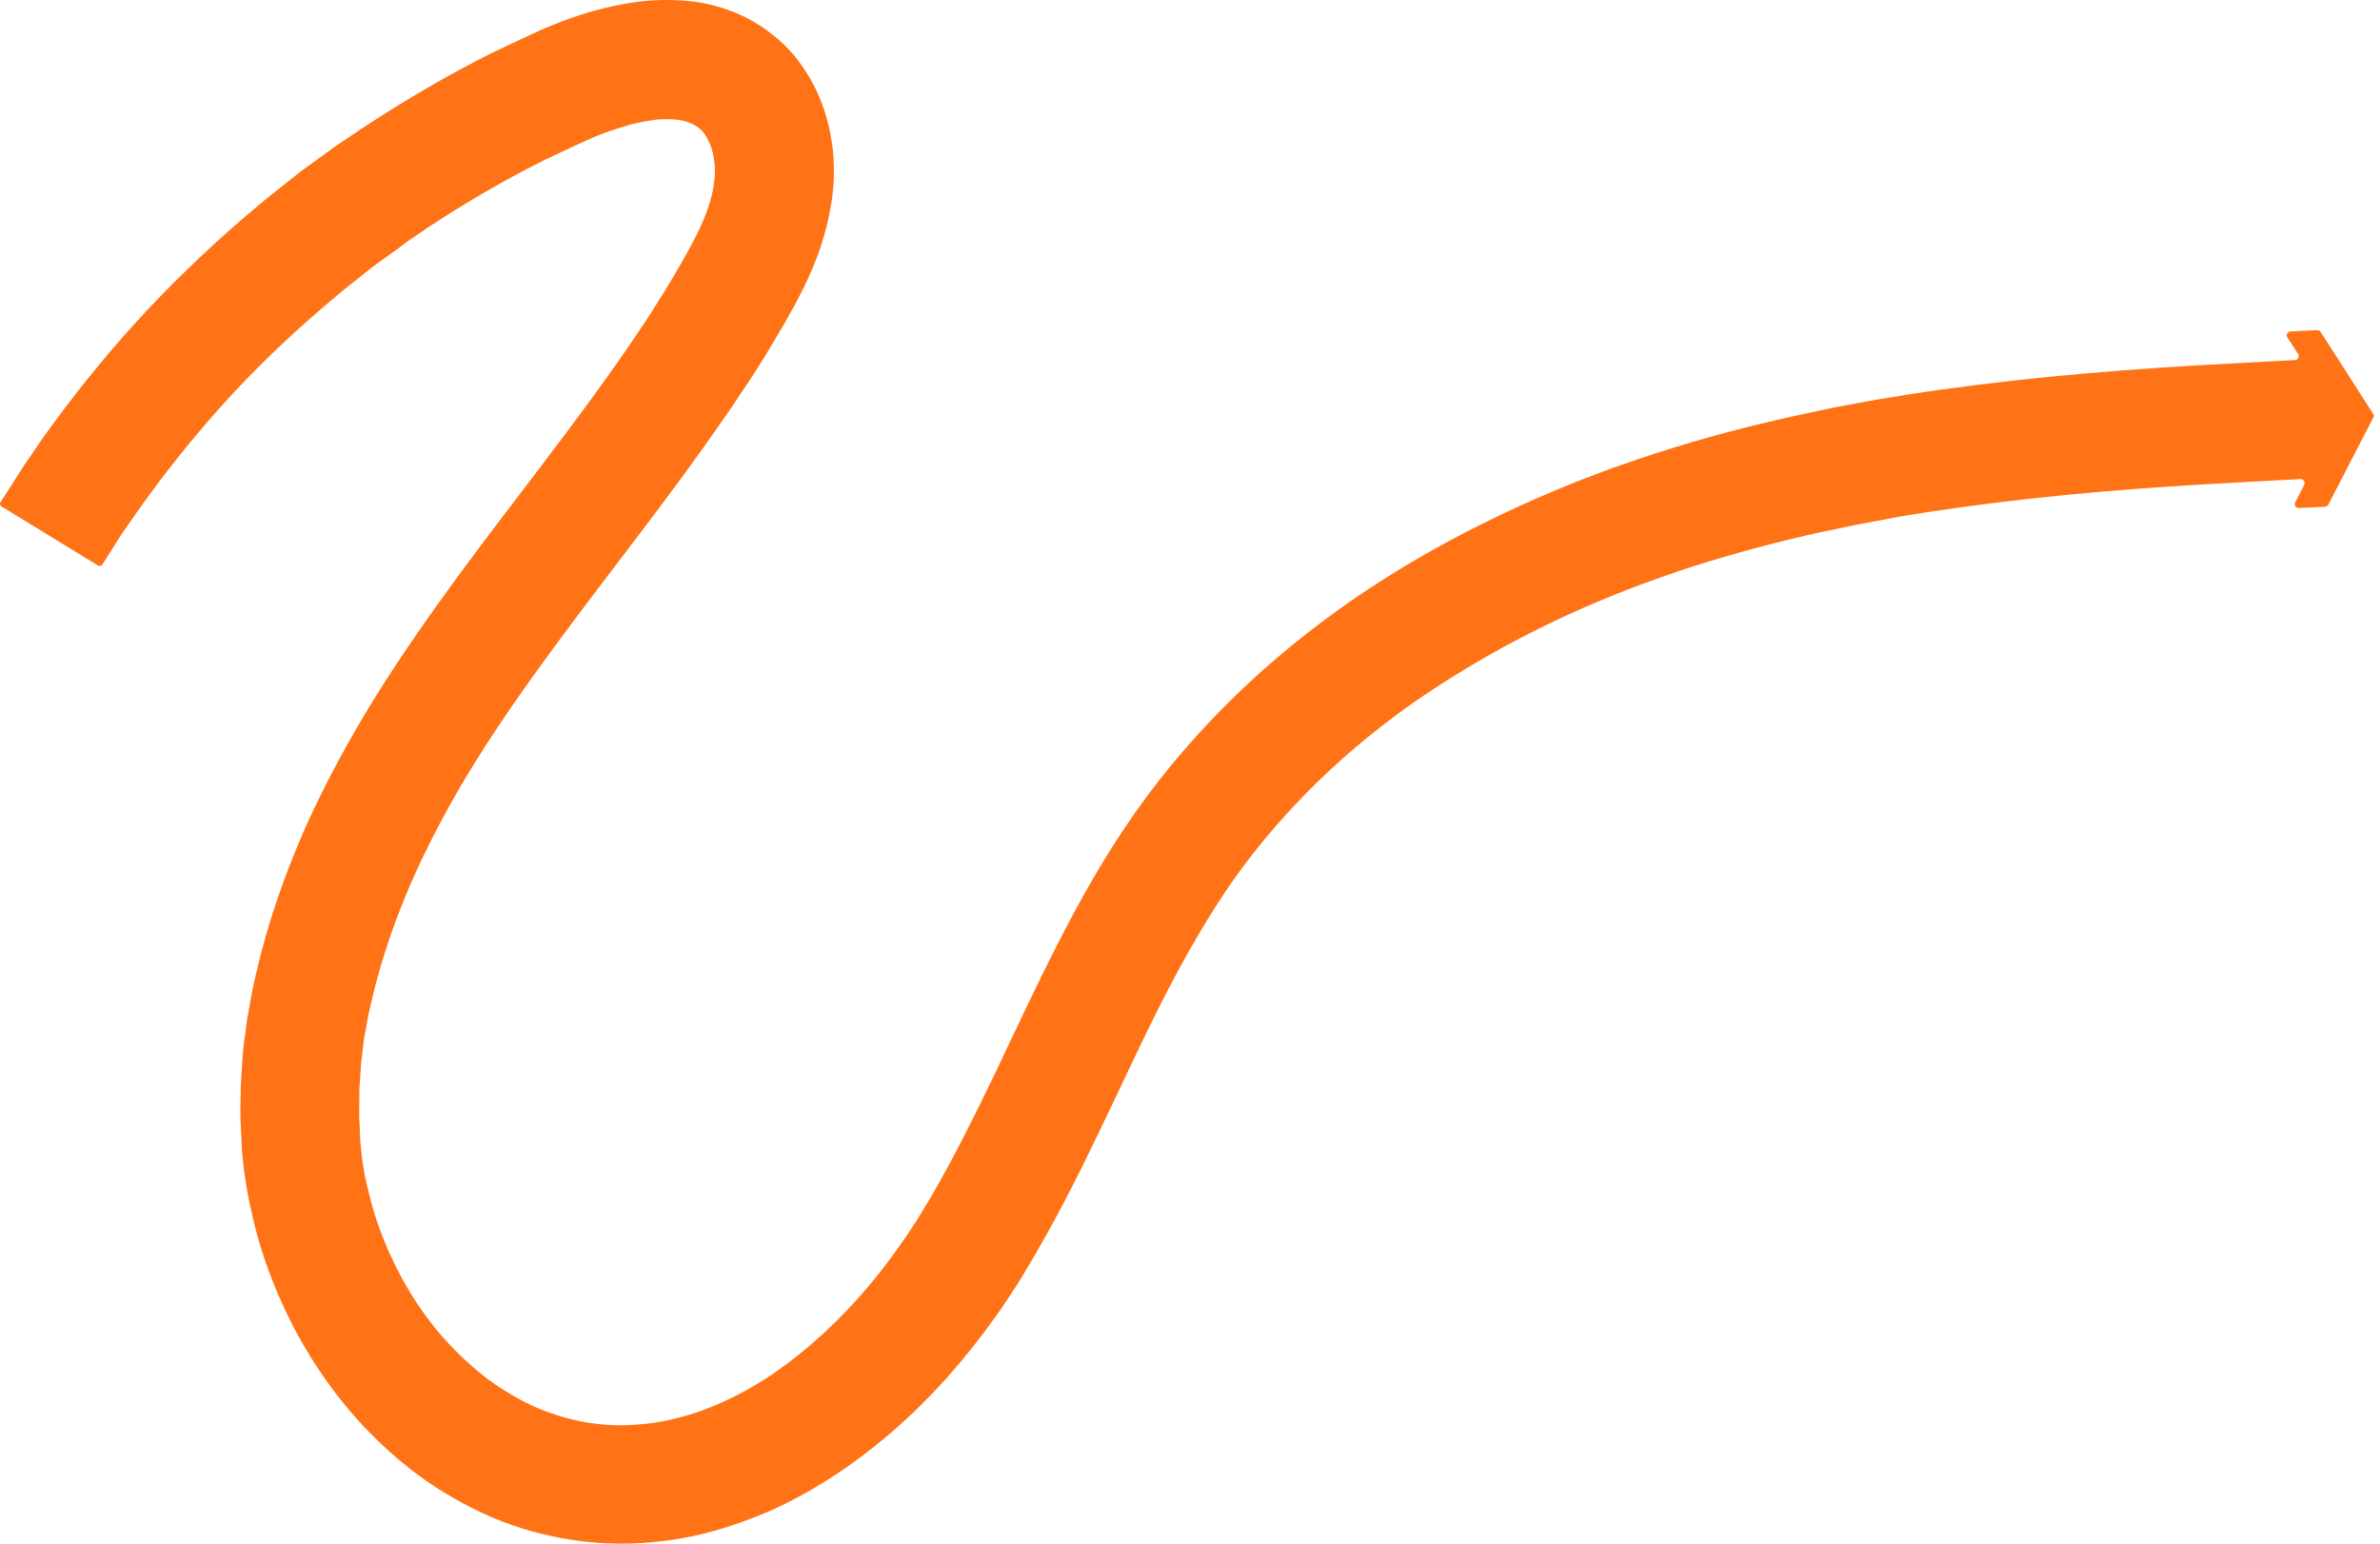 <?xml version="1.0" encoding="UTF-8"?> <svg xmlns="http://www.w3.org/2000/svg" width="185" height="120" viewBox="0 0 185 120" fill="none"><path d="M184.476 32.468L180.988 39.221C180.939 39.319 180.84 39.369 180.741 39.394L178.688 39.493C178.465 39.493 178.292 39.27 178.416 39.047L179.109 37.687C179.208 37.489 179.059 37.242 178.837 37.242L176.982 37.341L176.066 37.39L175.596 37.415L171.194 37.662C163.922 38.083 156.724 38.751 149.651 39.839C148.76 39.987 147.895 40.111 147.004 40.284L144.382 40.779L141.761 41.323C140.895 41.496 140.029 41.719 139.163 41.916C135.725 42.757 132.337 43.722 129.023 44.909C125.708 46.072 122.493 47.432 119.376 48.99C116.26 50.549 113.267 52.305 110.423 54.234C104.734 58.142 99.763 62.916 95.855 68.431C93.925 71.201 92.194 74.219 90.561 77.385C88.929 80.551 87.42 83.865 85.813 87.204C84.205 90.568 82.523 93.981 80.569 97.345C80.322 97.766 80.074 98.186 79.827 98.606C79.58 99.027 79.332 99.447 79.06 99.868C78.516 100.709 77.972 101.55 77.378 102.366C76.216 103.998 74.954 105.581 73.619 107.09C72.258 108.599 70.824 110.033 69.266 111.369C67.707 112.705 66.05 113.966 64.269 115.079C62.489 116.192 60.609 117.206 58.581 117.973C56.577 118.764 54.45 119.383 52.249 119.704C50.047 120.026 47.797 120.1 45.571 119.853C43.32 119.605 41.119 119.086 39.016 118.27C36.939 117.454 34.985 116.39 33.179 115.153C31.373 113.892 29.766 112.457 28.282 110.899C26.822 109.341 25.512 107.634 24.374 105.853C23.236 104.073 22.271 102.193 21.455 100.239C20.639 98.285 19.996 96.281 19.551 94.204C19.303 93.165 19.13 92.126 18.982 91.063C18.908 90.543 18.858 89.999 18.809 89.48L18.735 87.921C18.66 86.883 18.685 85.844 18.71 84.83C18.71 84.31 18.759 83.791 18.784 83.296L18.883 81.763C18.932 81.243 19.007 80.749 19.081 80.229L19.18 79.462L19.229 79.091L19.303 78.72L19.575 77.212C19.625 76.964 19.674 76.717 19.724 76.47L19.897 75.728C20.787 71.795 22.123 68.011 23.706 64.4C25.314 60.813 27.194 57.375 29.222 54.11C31.274 50.821 33.451 47.729 35.677 44.687C40.129 38.652 44.73 32.938 48.761 27.076C49.281 26.334 49.751 25.592 50.245 24.875C50.74 24.133 51.185 23.391 51.655 22.649C52.1 21.907 52.57 21.14 52.991 20.398C53.411 19.656 53.807 18.939 54.153 18.246C54.846 16.861 55.316 15.55 55.489 14.338L55.514 14.116L55.538 13.918C55.563 13.794 55.563 13.646 55.563 13.522C55.563 13.398 55.563 13.25 55.563 13.126C55.563 13.003 55.563 12.854 55.538 12.731C55.489 12.211 55.39 11.692 55.217 11.271C55.044 10.851 54.846 10.505 54.648 10.257C54.524 10.133 54.45 10.035 54.302 9.936C54.227 9.886 54.178 9.837 54.104 9.787C54.03 9.763 53.956 9.713 53.881 9.664C53.584 9.515 53.214 9.391 52.743 9.317C52.274 9.268 51.705 9.243 51.086 9.293C50.468 9.367 49.776 9.49 49.083 9.664C48.39 9.861 47.673 10.084 46.931 10.356C46.56 10.505 46.214 10.628 45.843 10.801C45.67 10.876 45.472 10.95 45.299 11.049L44.705 11.321C43.914 11.692 43.122 12.063 42.331 12.434C39.214 13.992 36.197 15.748 33.278 17.677L32.19 18.419L31.646 18.79C31.472 18.914 31.299 19.038 31.126 19.186L28.999 20.72L26.946 22.352C26.6 22.624 26.278 22.896 25.932 23.193L24.943 24.034C22.296 26.309 19.773 28.733 17.424 31.33C15.074 33.927 12.897 36.648 10.869 39.493L9.608 41.298C9.534 41.422 9.435 41.545 9.36 41.669L8.89 42.411L7.951 43.895C7.876 43.994 7.753 44.019 7.629 43.969L0.11 39.369C0.011 39.295 -0.038 39.146 0.036 39.047L1.099 37.39L1.619 36.574C1.718 36.426 1.792 36.302 1.891 36.154L3.276 34.125C5.527 30.959 7.951 27.942 10.548 25.073C13.169 22.204 15.964 19.508 18.883 16.985L19.996 16.045C20.367 15.723 20.738 15.427 21.109 15.13L23.384 13.324L25.734 11.617C25.932 11.469 26.13 11.321 26.328 11.197L26.921 10.801L28.133 9.985C31.373 7.858 34.712 5.879 38.175 4.148C39.041 3.727 39.931 3.307 40.797 2.911L41.465 2.59C41.688 2.491 41.935 2.392 42.182 2.268C42.652 2.07 43.147 1.872 43.642 1.675C44.631 1.304 45.67 0.957 46.758 0.685C47.846 0.413 48.984 0.191 50.196 0.067C51.408 -0.032 52.694 -0.032 54.054 0.141C55.415 0.339 56.825 0.759 58.16 1.452C58.482 1.625 58.803 1.823 59.125 2.021C59.446 2.219 59.743 2.466 60.04 2.689C60.337 2.911 60.634 3.183 60.906 3.431C61.178 3.703 61.425 3.975 61.697 4.272C62.662 5.434 63.379 6.72 63.874 8.006C64.368 9.317 64.641 10.628 64.764 11.939C64.789 12.261 64.814 12.582 64.814 12.928C64.814 13.25 64.814 13.572 64.814 13.893C64.789 14.215 64.789 14.536 64.739 14.858L64.69 15.352L64.616 15.822C64.418 17.059 64.121 18.221 63.75 19.31C63.379 20.398 62.934 21.412 62.464 22.377C61.994 23.341 61.499 24.232 61.005 25.098C60.51 25.938 60.015 26.755 59.521 27.596C59.001 28.412 58.507 29.228 57.962 30.02C57.418 30.811 56.923 31.627 56.355 32.394C52.051 38.676 47.376 44.439 43.097 50.276C40.946 53.195 38.893 56.114 37.038 59.082C35.182 62.05 33.525 65.117 32.115 68.258C30.73 71.399 29.617 74.615 28.875 77.855L28.727 78.473C28.677 78.671 28.653 78.869 28.603 79.091L28.381 80.303C28.282 80.699 28.257 81.12 28.207 81.515L28.059 82.727L27.985 83.939C27.96 84.335 27.911 84.755 27.936 85.151C27.936 85.967 27.886 86.784 27.96 87.575L28.01 88.787C28.059 89.183 28.084 89.554 28.133 89.95C28.232 90.716 28.356 91.483 28.554 92.25C28.9 93.783 29.37 95.292 29.988 96.751C31.2 99.645 32.907 102.391 35.034 104.617C36.098 105.73 37.235 106.744 38.472 107.61C39.709 108.45 40.995 109.168 42.355 109.687C43.716 110.207 45.101 110.553 46.511 110.701C47.945 110.874 49.404 110.8 50.839 110.602C53.733 110.182 56.602 108.995 59.298 107.313C60.634 106.472 61.92 105.482 63.156 104.419C64.393 103.355 65.556 102.193 66.669 100.956C67.782 99.719 68.82 98.409 69.785 97.048C70.28 96.356 70.75 95.663 71.195 94.971C71.418 94.624 71.64 94.228 71.863 93.882C72.085 93.511 72.308 93.14 72.531 92.769C74.262 89.752 75.845 86.561 77.428 83.271C78.986 79.982 80.569 76.593 82.3 73.205C84.032 69.816 85.961 66.403 88.261 63.138C92.862 56.608 98.699 51.068 105.154 46.616C108.395 44.39 111.758 42.436 115.246 40.705C118.733 38.973 122.295 37.464 125.931 36.178C129.567 34.892 133.277 33.804 136.987 32.913C137.927 32.691 138.842 32.468 139.782 32.27L142.577 31.677L145.372 31.157C146.312 30.984 147.251 30.86 148.191 30.687C155.686 29.525 163.18 28.857 170.625 28.412L175.102 28.165L175.572 28.14L176.512 28.09L178.391 27.991C178.614 27.991 178.762 27.719 178.639 27.521L177.798 26.235C177.674 26.037 177.798 25.79 178.045 25.765L180.123 25.666C180.222 25.666 180.345 25.716 180.395 25.815L184.501 32.221C184.525 32.246 184.55 32.369 184.476 32.468Z" fill="#FF7316"></path></svg> 